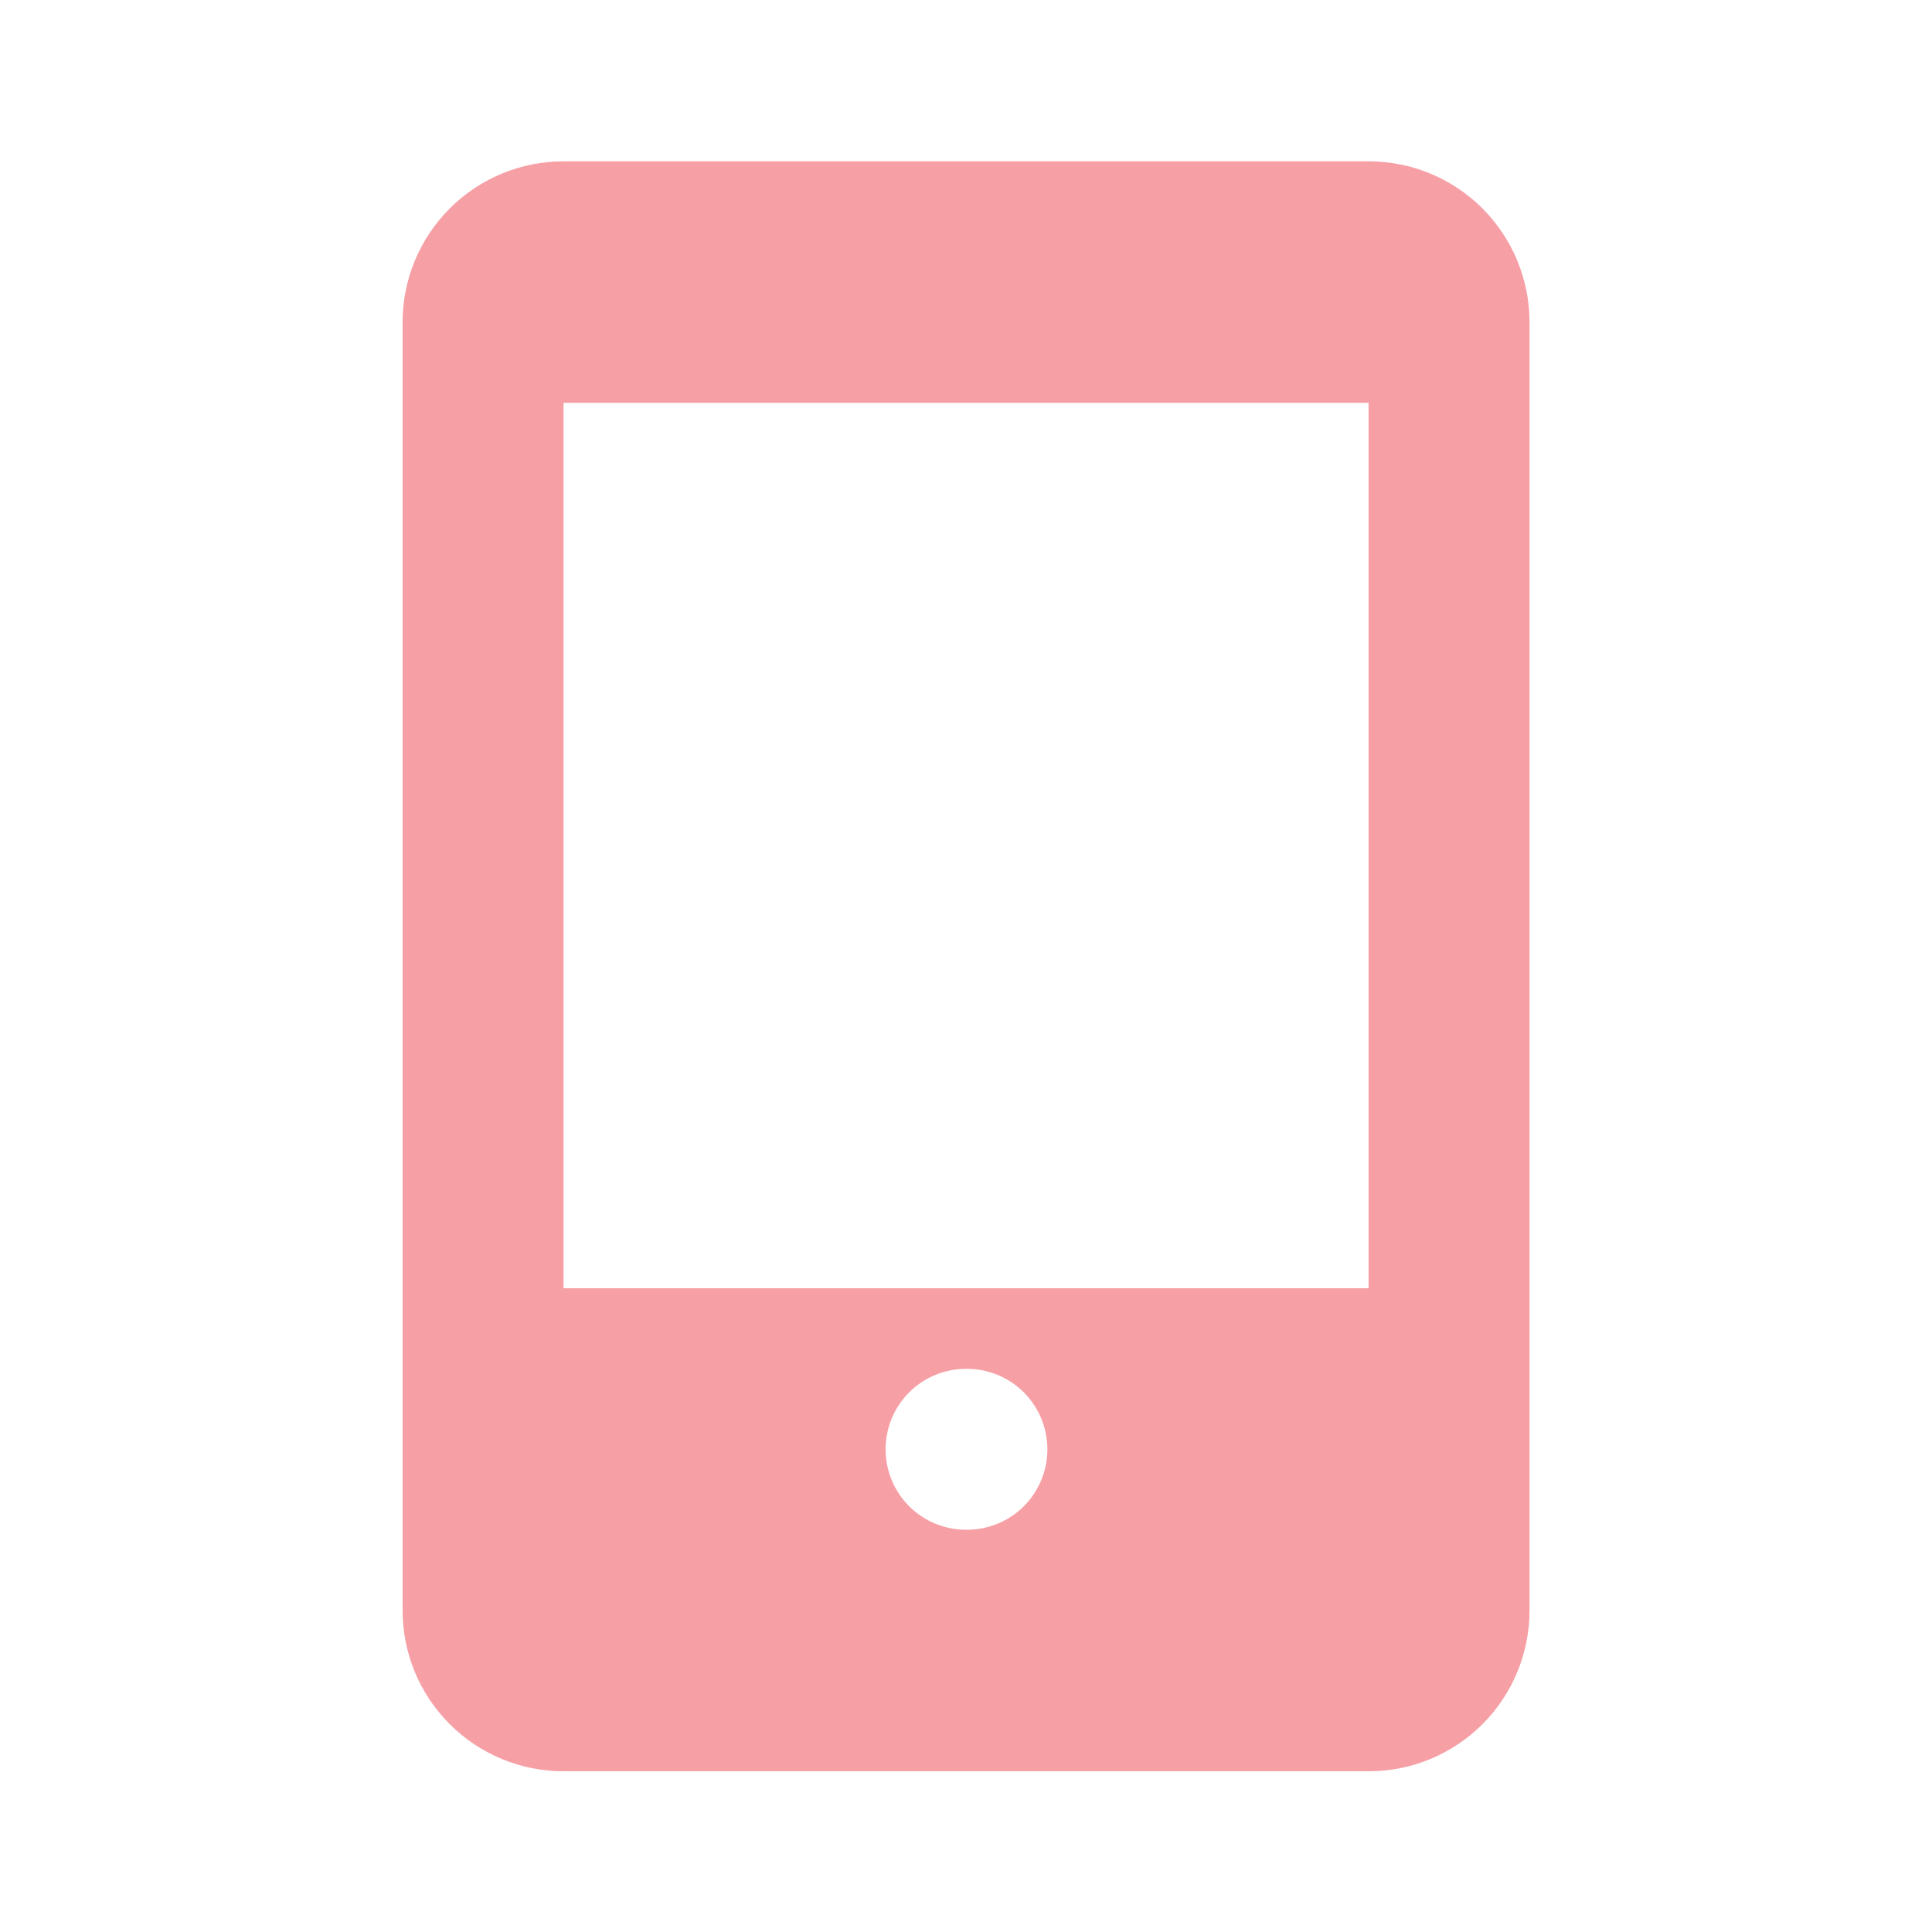 <svg width="16" height="16" viewBox="0 0 16 16" fill="none" xmlns="http://www.w3.org/2000/svg">
<path fill-rule="evenodd" clip-rule="evenodd" d="M3.334 2.669C3.334 2.316 3.474 1.977 3.725 1.726C3.975 1.476 4.314 1.336 4.667 1.336H11.334C11.688 1.336 12.027 1.476 12.277 1.726C12.527 1.977 12.667 2.316 12.667 2.669V13.336C12.667 13.69 12.527 14.029 12.277 14.279C12.027 14.529 11.688 14.669 11.334 14.669H4.667C4.314 14.669 3.975 14.529 3.725 14.279C3.474 14.029 3.334 13.69 3.334 13.336V2.669ZM11.334 10.669V3.336H4.667V10.669H11.334ZM8.001 11.336C7.824 11.336 7.654 11.406 7.529 11.531C7.404 11.656 7.334 11.826 7.334 12.003C7.334 12.179 7.404 12.349 7.529 12.474C7.654 12.599 7.824 12.669 8.001 12.669H8.007C8.184 12.669 8.354 12.599 8.479 12.474C8.604 12.349 8.674 12.179 8.674 12.003C8.674 11.826 8.604 11.656 8.479 11.531C8.354 11.406 8.184 11.336 8.007 11.336H8.001Z" fill="#EA0F1F" fill-opacity="0.4"/>
</svg>
